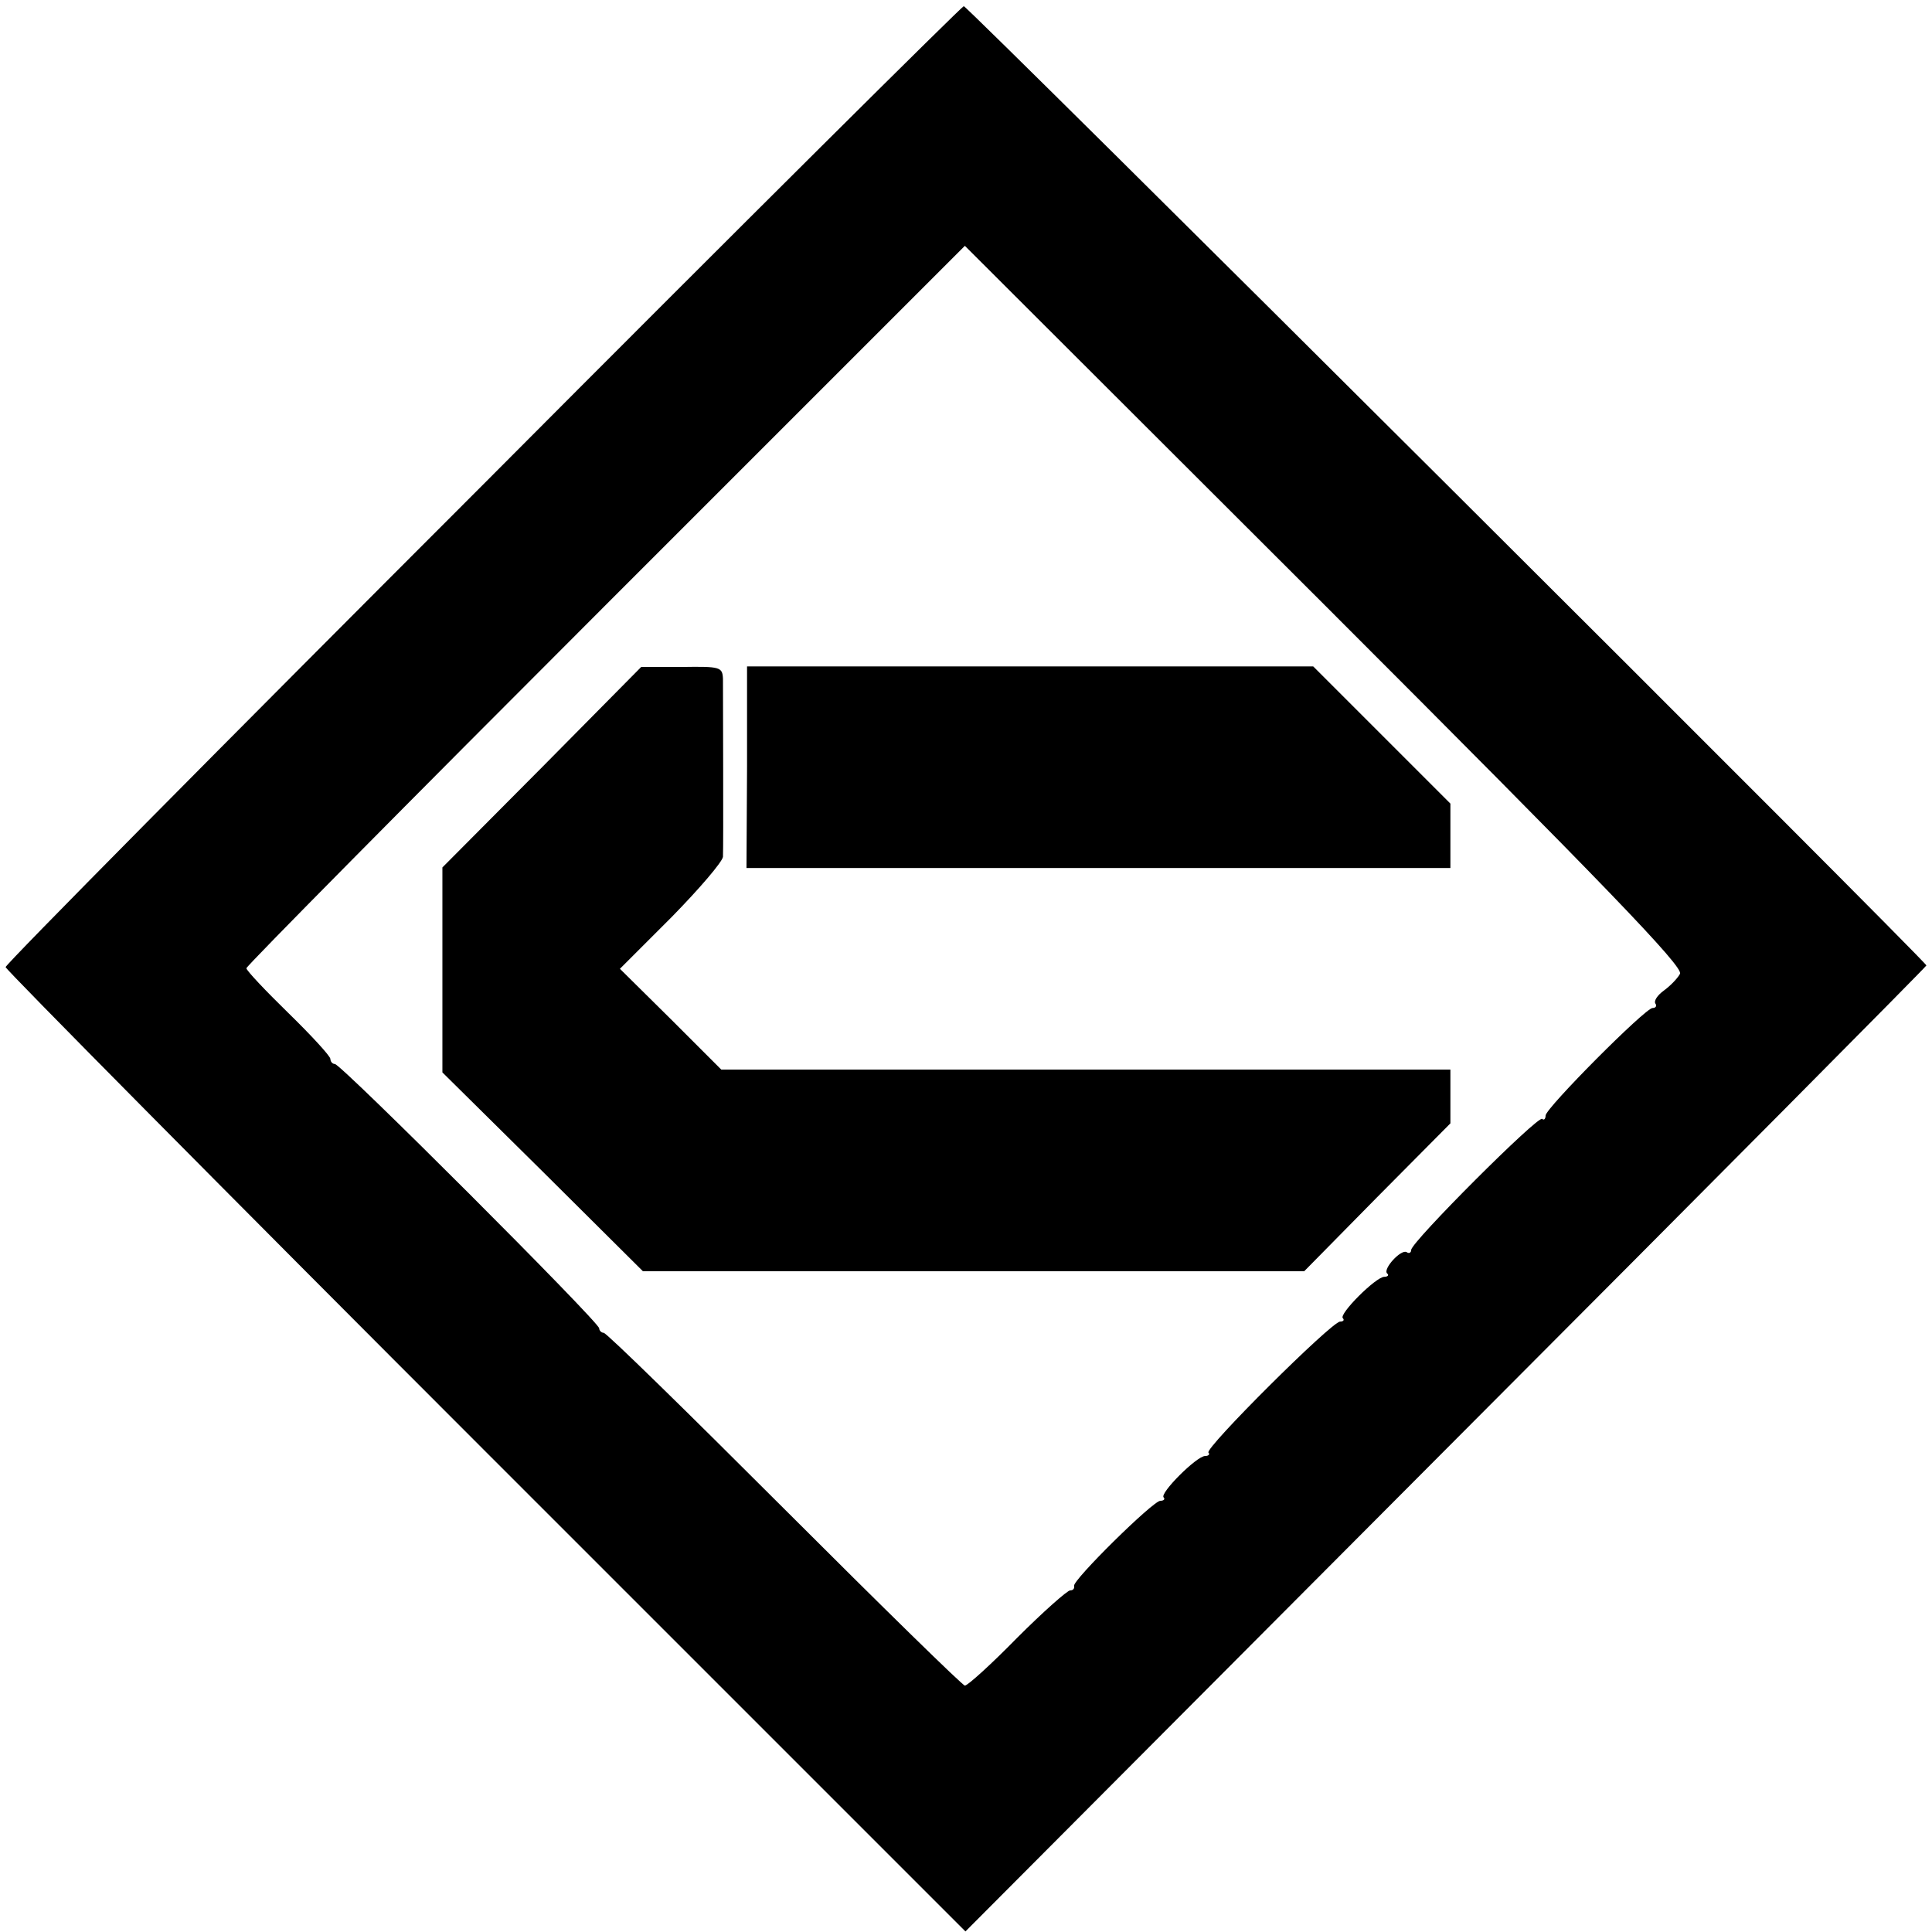 <?xml version="1.0" standalone="no"?>
<!DOCTYPE svg PUBLIC "-//W3C//DTD SVG 20010904//EN"
 "http://www.w3.org/TR/2001/REC-SVG-20010904/DTD/svg10.dtd">
<svg version="1.0" xmlns="http://www.w3.org/2000/svg"
 width="345pt" height="345pt" viewBox="0 0 345 345"
 preserveAspectRatio="xMidYMid meet">
<g transform="translate(0,345) scale(0.1,-0.1)"
fill="#000000" stroke="none">
<path d="M863 2585 c-469 -469 -853 -857 -853 -862 0 -4 386 -394 857 -865
l857 -857 858 861 c472 473 858 862 858 864 0 7 -1713 1714 -1719 1713 -3 0
-390 -384 -858 -854z m2137 -874 c-5 -9 -18 -22 -29 -30 -11 -8 -18 -18 -15
-23 3 -4 1 -8 -5 -8 -13 0 -191 -179 -191 -192 0 -6 -3 -9 -6 -6 -7 7 -234
-220 -234 -234 0 -5 -4 -7 -8 -4 -10 6 -43 -30 -35 -38 4 -3 1 -6 -5 -6 -15 0
-82 -67 -74 -74 3 -3 1 -6 -5 -6 -15 0 -243 -227 -235 -234 3 -3 0 -6 -6 -6
-15 0 -82 -67 -74 -74 3 -3 0 -6 -6 -6 -13 0 -157 -142 -154 -152 1 -5 -2 -8
-7 -8 -5 0 -48 -38 -95 -85 -46 -47 -88 -85 -93 -85 -4 0 -149 142 -322 315
-173 173 -318 315 -323 315 -4 0 -8 4 -8 8 0 11 -461 472 -472 472 -4 0 -8 4
-8 9 0 5 -34 42 -75 82 -41 40 -75 76 -75 80 0 4 289 296 642 649 l641 641
643 -642 c501 -501 641 -646 634 -658z"/>
<path d="M968 2080 l-178 -179 0 -183 0 -183 179 -177 179 -178 590 0 591 0
130 132 131 132 0 48 0 48 -651 0 -651 0 -90 90 -91 90 92 92 c50 51 91 99 92
108 1 18 0 286 0 318 -1 21 -5 22 -73 21 l-73 0 -177 -179z"/>
<path d="M1334 2080 l-1 -180 629 0 628 0 0 58 0 57 -123 123 -122 122 -506 0
-505 0 0 -180z"/>
</g>
</svg>
